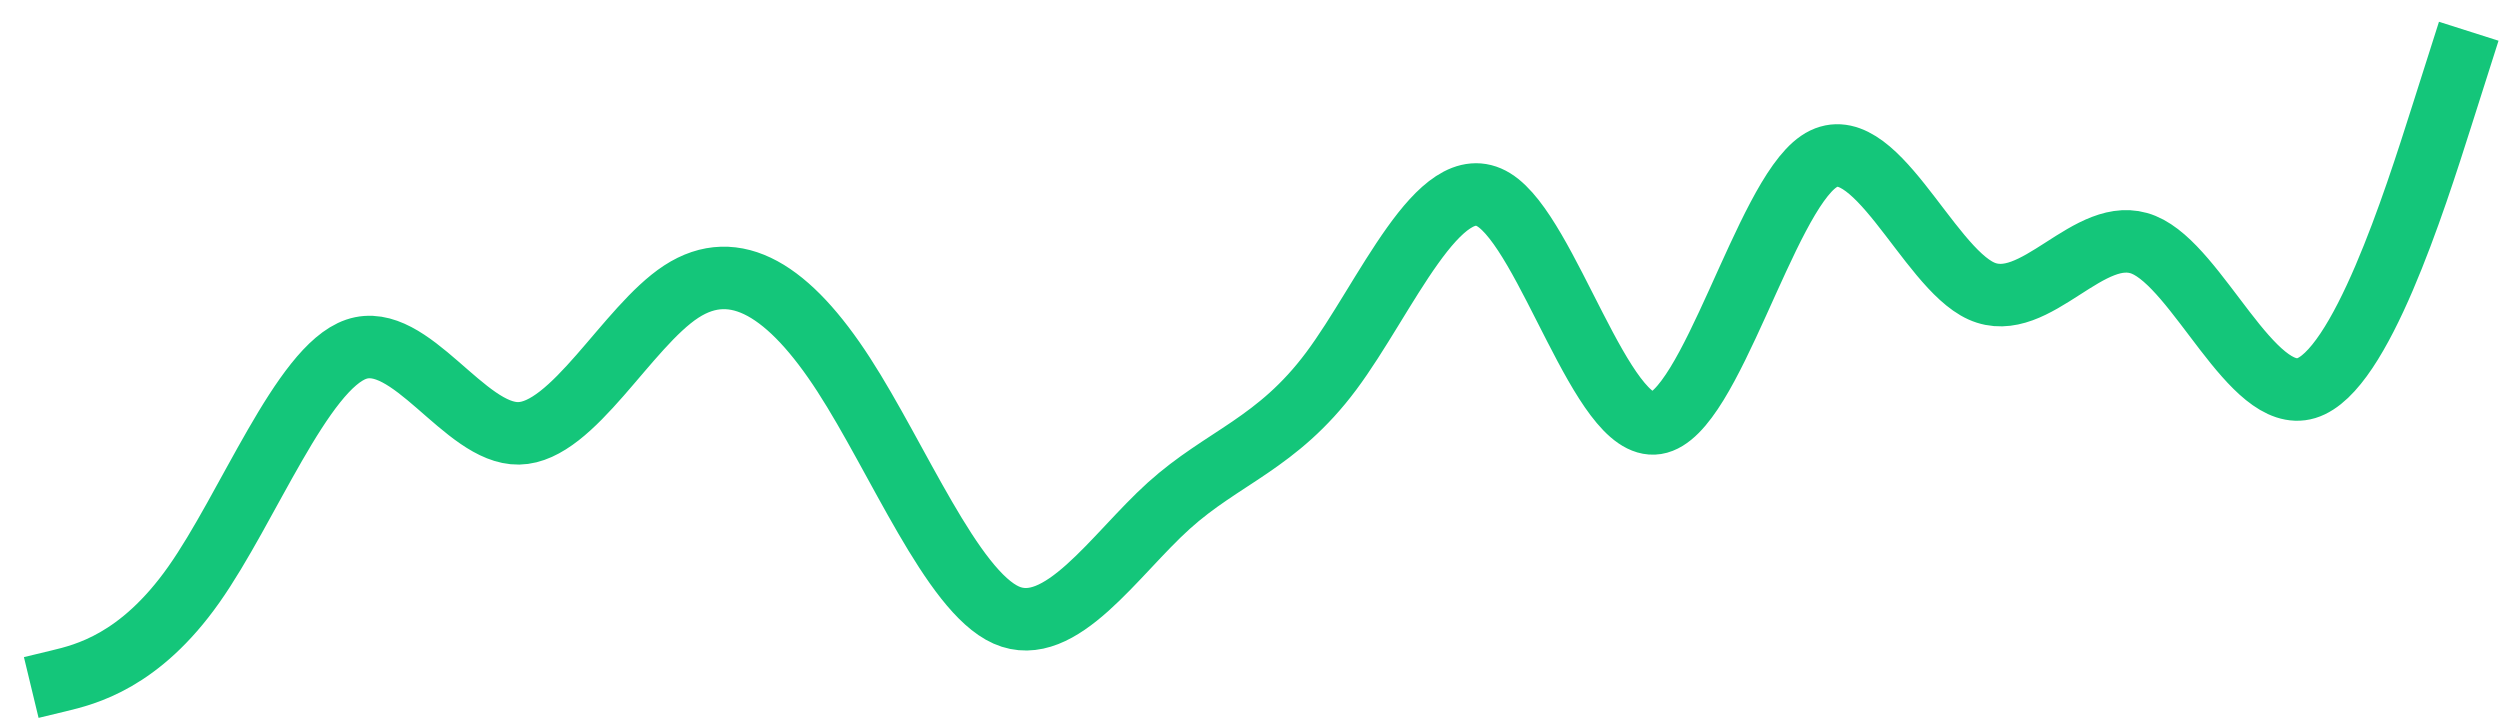 <svg width="80" height="23" viewBox="0 0 80 23" fill="none" xmlns="http://www.w3.org/2000/svg">
<path d="M1 22L1.867 21.791C2.733 21.583 4.467 21.166 6.2 18.711C7.933 16.257 9.667 11.765 11.4 11.175C13.133 10.585 14.867 13.898 16.6 13.867C18.333 13.836 20.067 10.463 21.8 9.332C23.533 8.202 25.267 9.314 27 11.992C28.733 14.669 30.467 18.912 32.2 19.682C33.933 20.451 35.667 17.747 37.4 16.184C39.133 14.62 40.867 14.197 42.6 11.873C44.333 9.55 46.067 5.326 47.8 6.393C49.533 7.46 51.267 13.818 53 13.541C54.733 13.265 56.467 6.355 58.2 5.171C59.933 3.986 61.667 8.527 63.4 9.311C65.133 10.095 66.867 7.122 68.6 7.835C70.333 8.548 72.067 12.946 73.8 12.421C75.533 11.896 77.267 6.448 78.133 3.724L79 1" stroke="#14C67A" stroke-width="2"/>
</svg>
